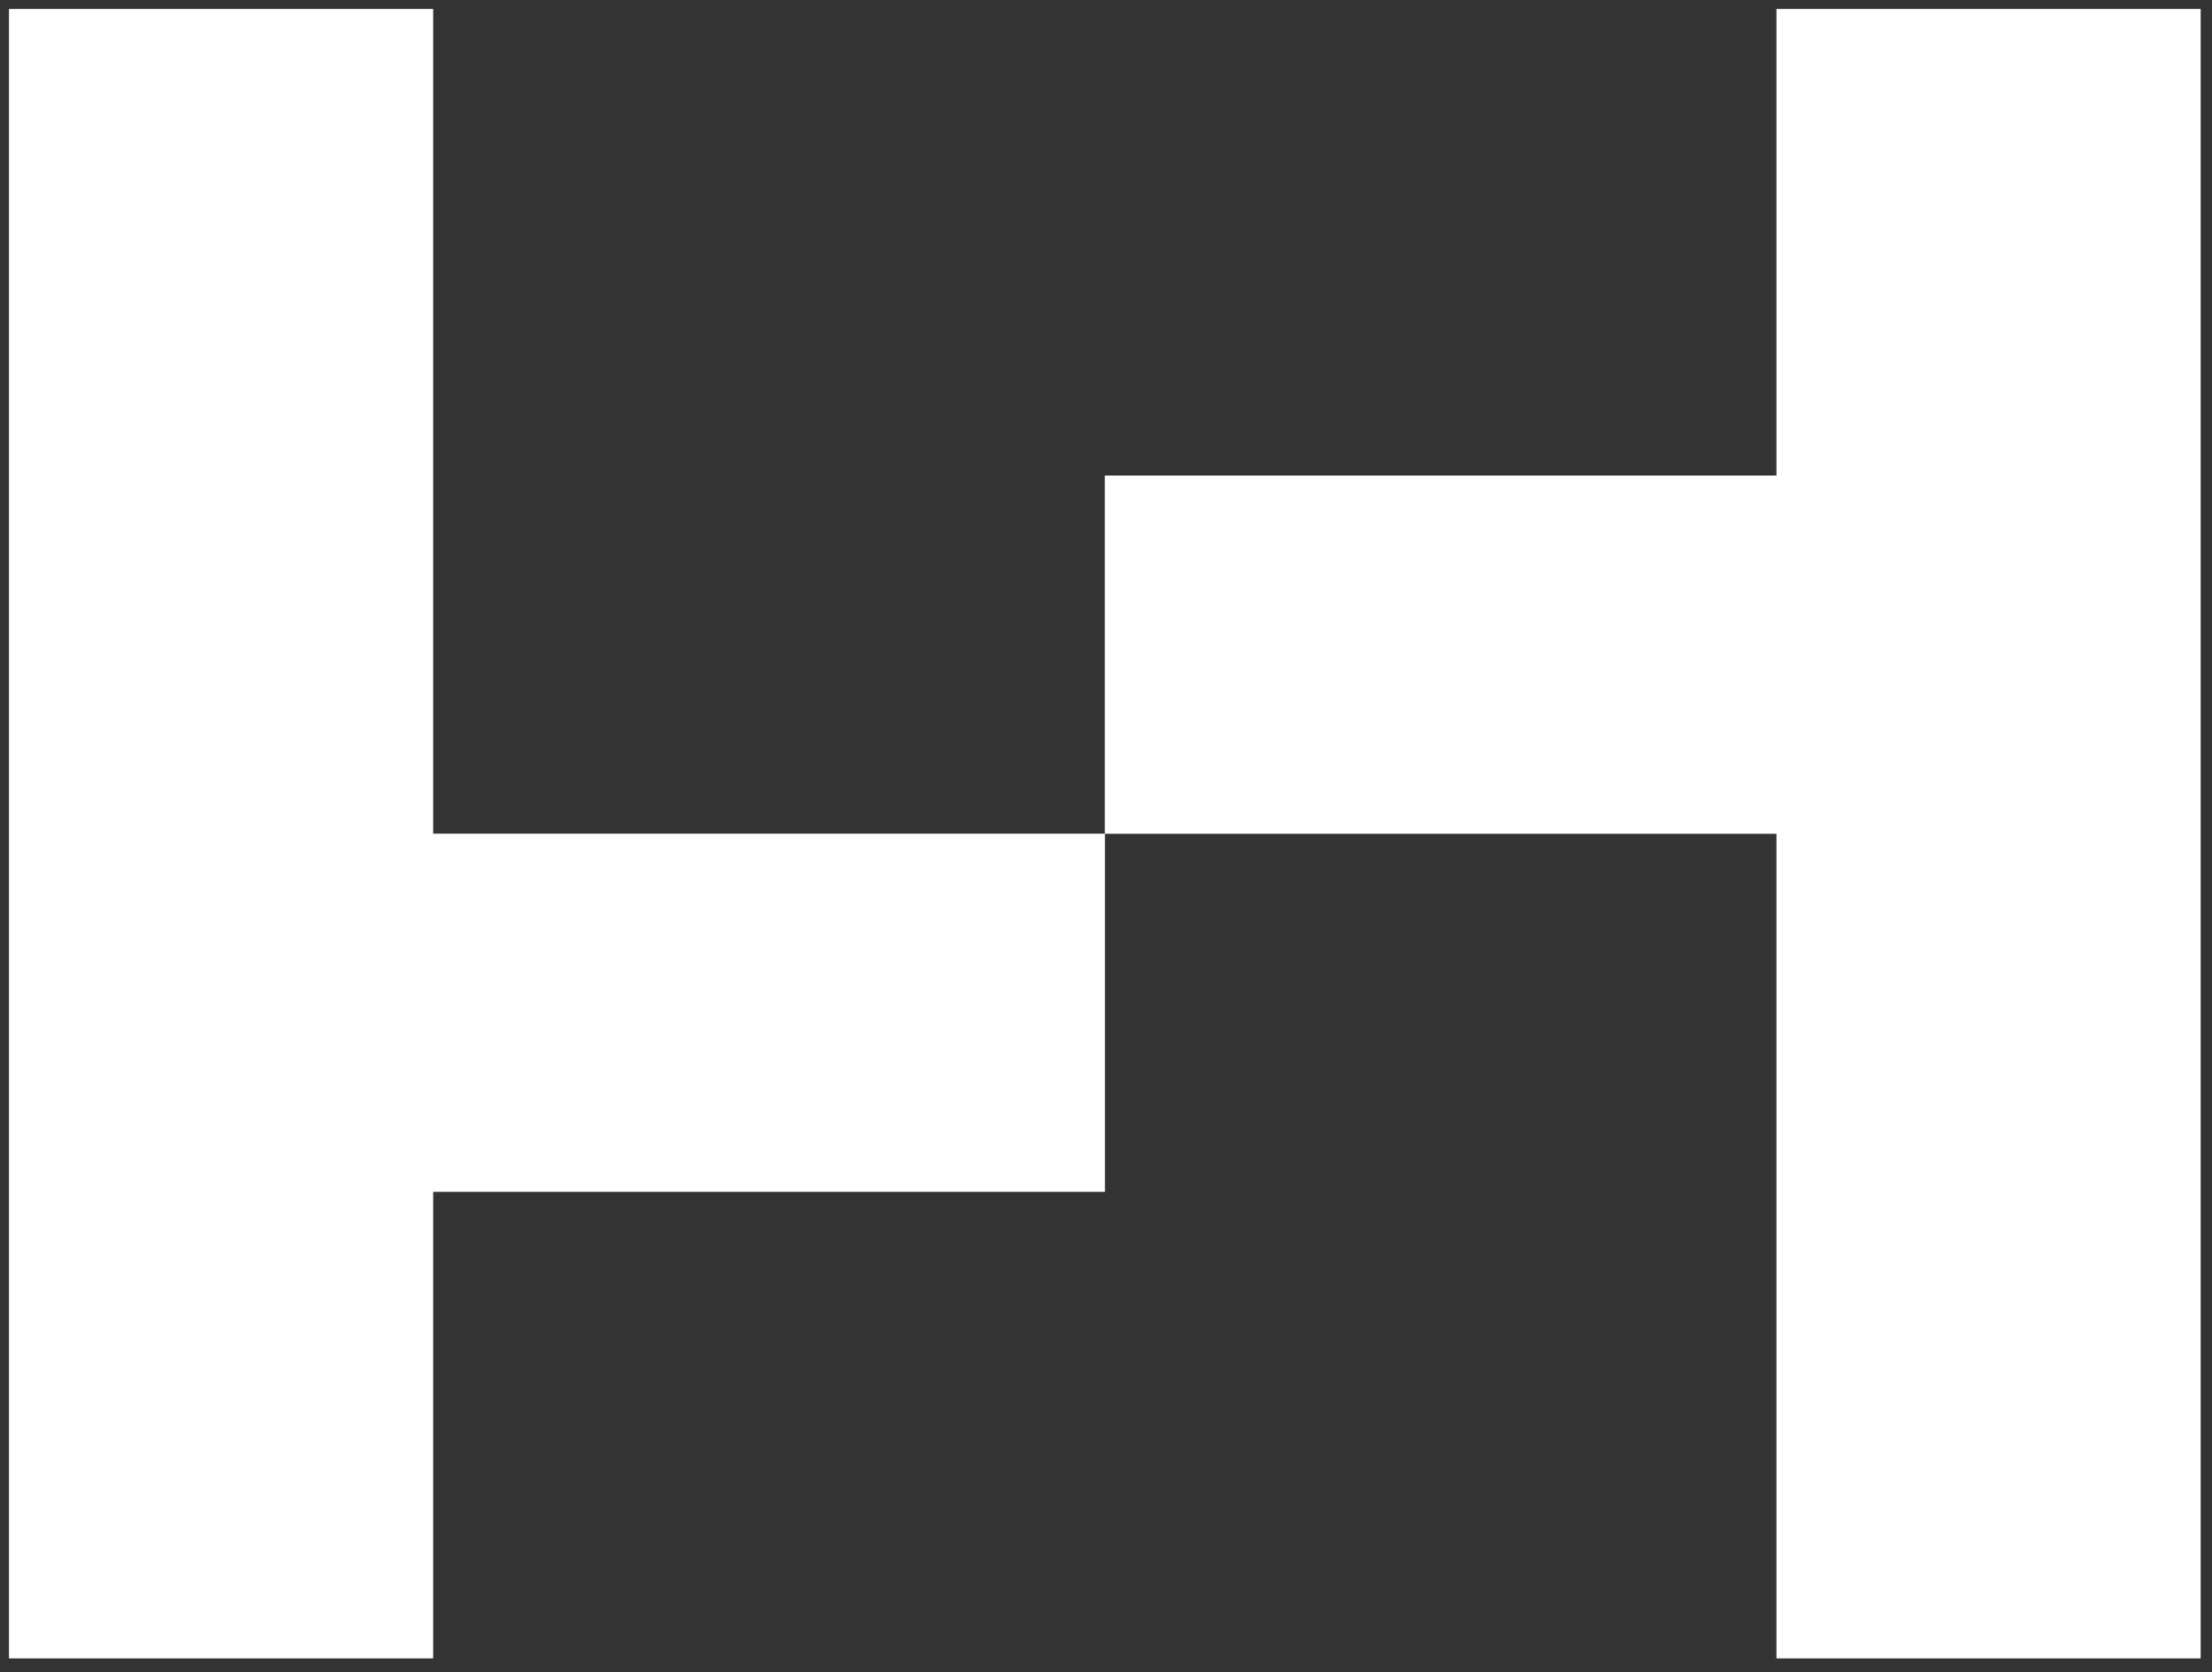 <svg width="82" height="62" viewBox="0 0 82 62" fill="none" xmlns="http://www.w3.org/2000/svg">
<rect x="0" y="0" width="82" height="62" fill="#333333" stroke="none"/>
<g clip-path="url(#clip0_3991_5534)">
<path d="M16.058 0.333H0.333V61.488H16.058V44.19H40.959V30.909H16.058V0.333ZM65.855 17.632H40.955V30.913H65.855V61.488H81.58V0.333H65.855V17.632Z" fill="#fff"/>
</g>
<defs>
<clipPath id="clip0_3991_5534">
<rect width="82" height="62" fill="white"/>
</clipPath>
</defs>
</svg>
